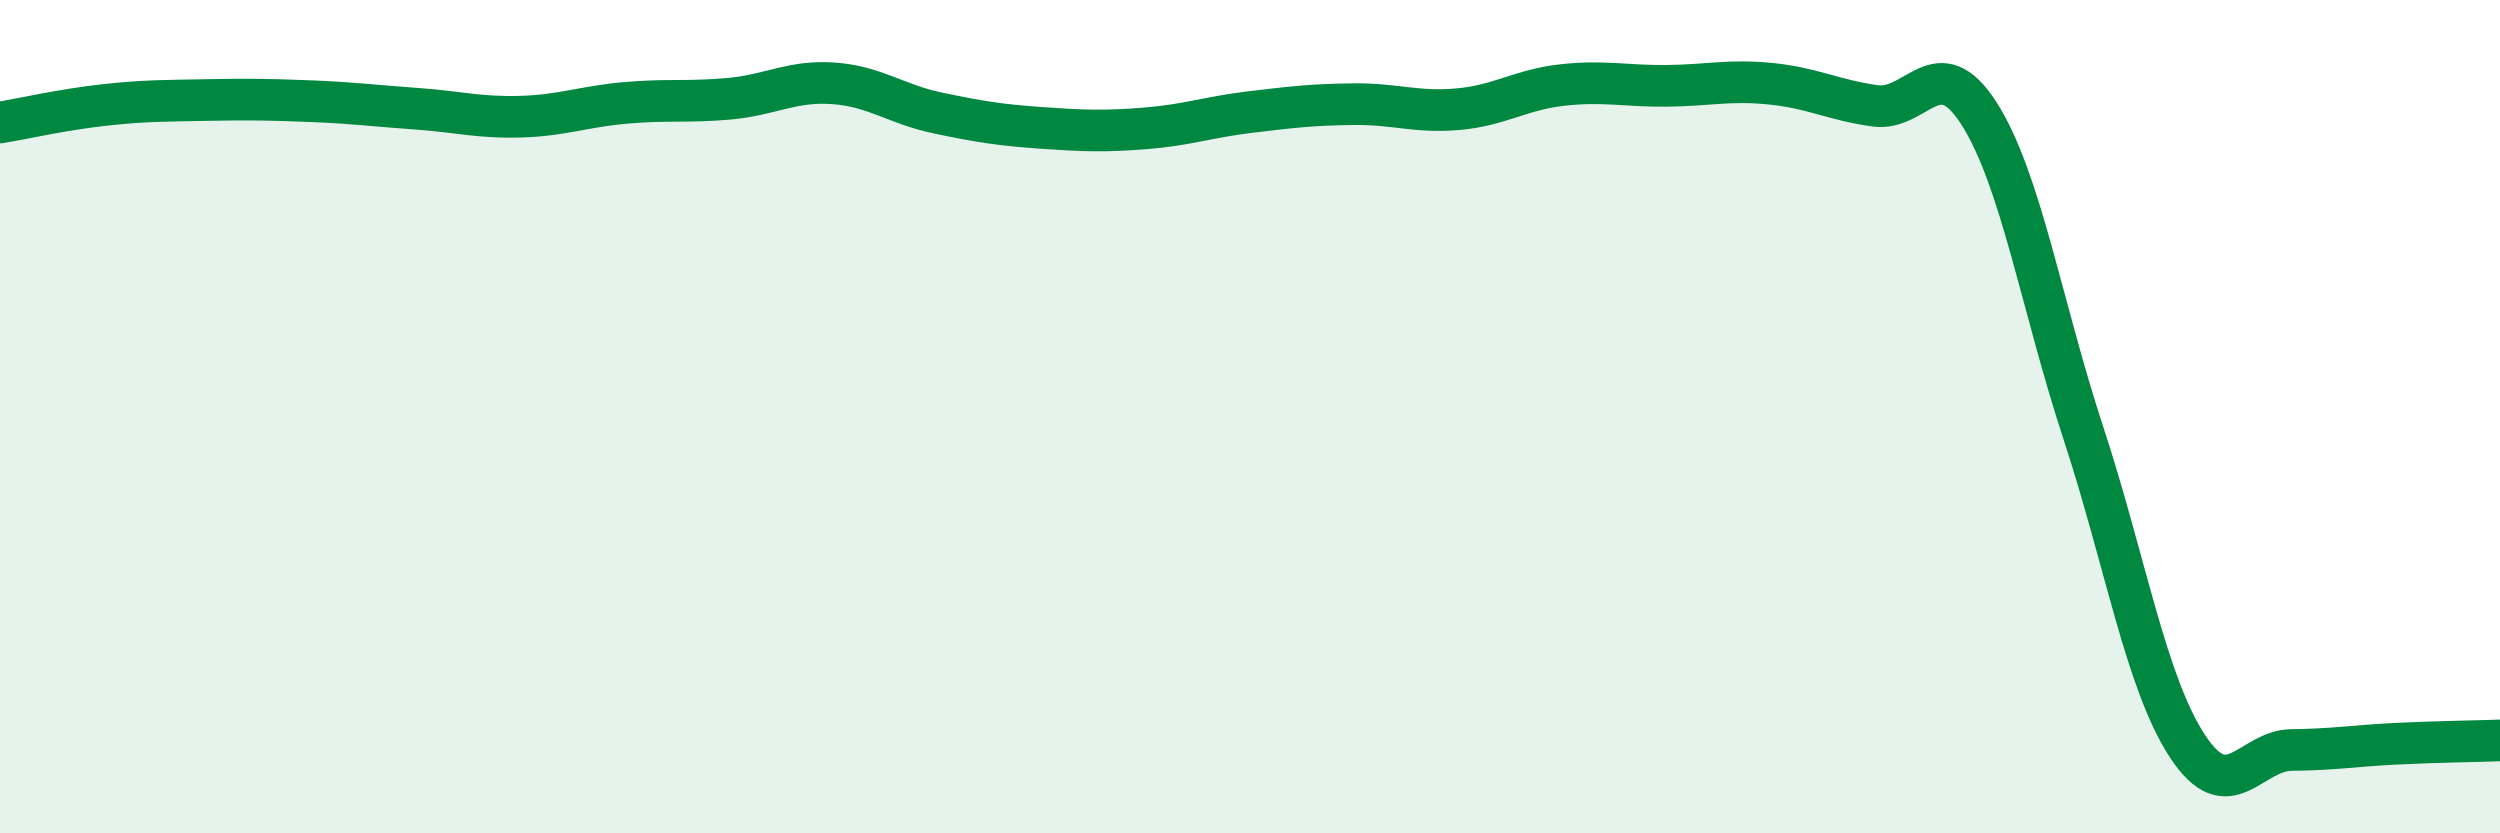
    <svg width="60" height="20" viewBox="0 0 60 20" xmlns="http://www.w3.org/2000/svg">
      <path
        d="M 0,2.94 C 0.5,2.86 1.5,2.63 2.5,2.52 C 3.5,2.41 4,2.42 5,2.4 C 6,2.38 6.5,2.39 7.5,2.43 C 8.5,2.47 9,2.54 10,2.61 C 11,2.68 11.5,2.83 12.5,2.8 C 13.5,2.77 14,2.56 15,2.47 C 16,2.38 16.5,2.46 17.5,2.37 C 18.5,2.28 19,1.93 20,2 C 21,2.07 21.5,2.5 22.5,2.71 C 23.5,2.92 24,3 25,3.07 C 26,3.14 26.5,3.16 27.5,3.08 C 28.5,3 29,2.81 30,2.69 C 31,2.57 31.5,2.51 32.5,2.5 C 33.5,2.49 34,2.71 35,2.62 C 36,2.53 36.5,2.15 37.5,2.04 C 38.5,1.93 39,2.07 40,2.06 C 41,2.05 41.5,1.91 42.5,2.01 C 43.5,2.11 44,2.4 45,2.54 C 46,2.68 46.5,1.16 47.5,2.73 C 48.5,4.3 49,7.35 50,10.39 C 51,13.43 51.5,16.39 52.5,17.91 C 53.5,19.43 54,18.01 55,18 C 56,17.99 56.5,17.9 57.5,17.85 C 58.5,17.8 59.5,17.79 60,17.77L60 20L0 20Z"
        fill="#008740"
        opacity="0.1"
        stroke-linecap="round"
        stroke-linejoin="round"
      />
      <path
        d="M 0,2.94 C 0.5,2.86 1.5,2.63 2.5,2.52 C 3.5,2.41 4,2.42 5,2.4 C 6,2.38 6.5,2.39 7.5,2.43 C 8.5,2.47 9,2.54 10,2.61 C 11,2.68 11.5,2.83 12.5,2.8 C 13.5,2.77 14,2.56 15,2.47 C 16,2.38 16.5,2.46 17.5,2.37 C 18.5,2.28 19,1.93 20,2 C 21,2.07 21.5,2.5 22.5,2.71 C 23.5,2.92 24,3 25,3.07 C 26,3.14 26.5,3.16 27.5,3.08 C 28.5,3 29,2.81 30,2.69 C 31,2.57 31.5,2.51 32.5,2.5 C 33.5,2.49 34,2.71 35,2.62 C 36,2.53 36.5,2.15 37.5,2.04 C 38.5,1.93 39,2.07 40,2.06 C 41,2.05 41.5,1.91 42.5,2.01 C 43.5,2.11 44,2.4 45,2.54 C 46,2.68 46.5,1.16 47.5,2.73 C 48.5,4.3 49,7.35 50,10.39 C 51,13.43 51.5,16.39 52.5,17.91 C 53.5,19.43 54,18.01 55,18 C 56,17.99 56.5,17.9 57.5,17.85 C 58.5,17.8 59.5,17.79 60,17.77"
        stroke="#008740"
        stroke-width="1"
        fill="none"
        stroke-linecap="round"
        stroke-linejoin="round"
      />
    </svg>
  